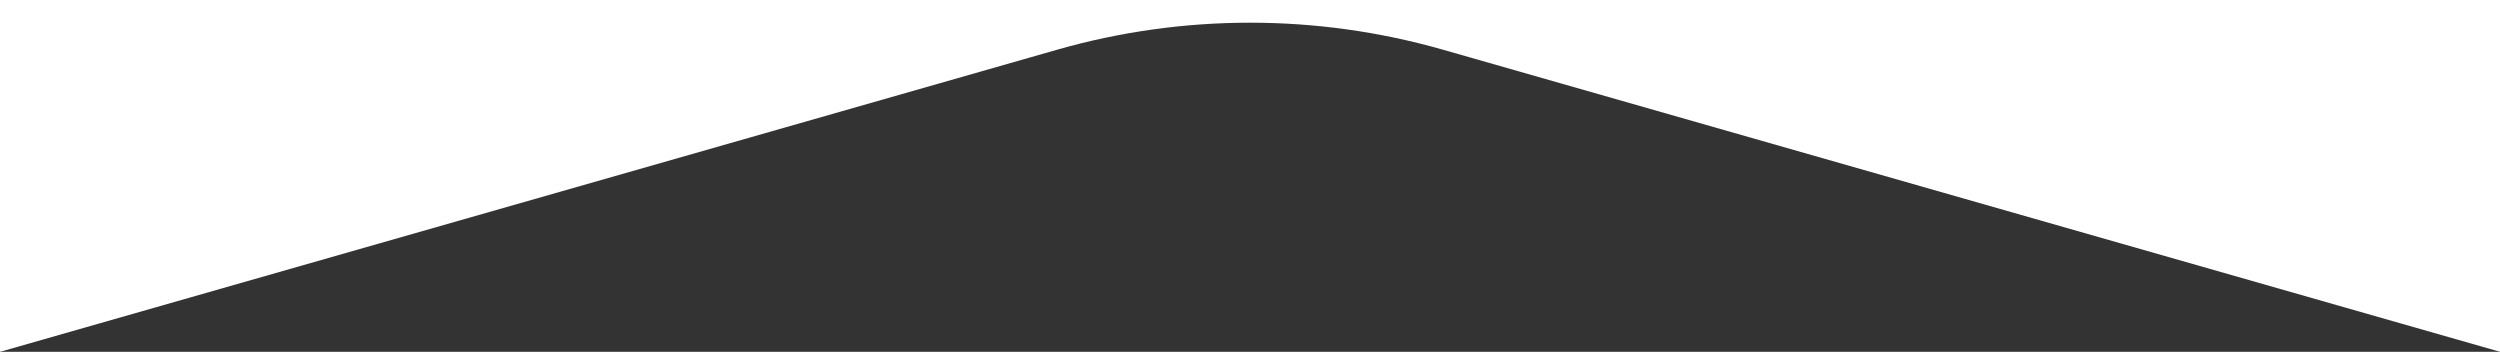 <?xml version="1.0" encoding="UTF-8"?>
<svg id="Layer_1" xmlns="http://www.w3.org/2000/svg" version="1.1" viewBox="0 0 1920 270.2">
  <rect x="0" y="0" width="1920" height="270.2" fill="#333333" stroke="none"/>
  <!-- Generator: Adobe Illustrator 29.6.0, SVG Export Plug-In . SVG Version: 2.1.1 Build 207)  -->
  <defs>
    <style>
      .st0 {
        fill: #fff;
      }
    </style>
  </defs>
  <path class="st0" d="M1920,0H0v270.2L811.8,38.2c96.9-27.7,199.6-27.7,296.5,0l811.8,232V0Z"/>
</svg>
